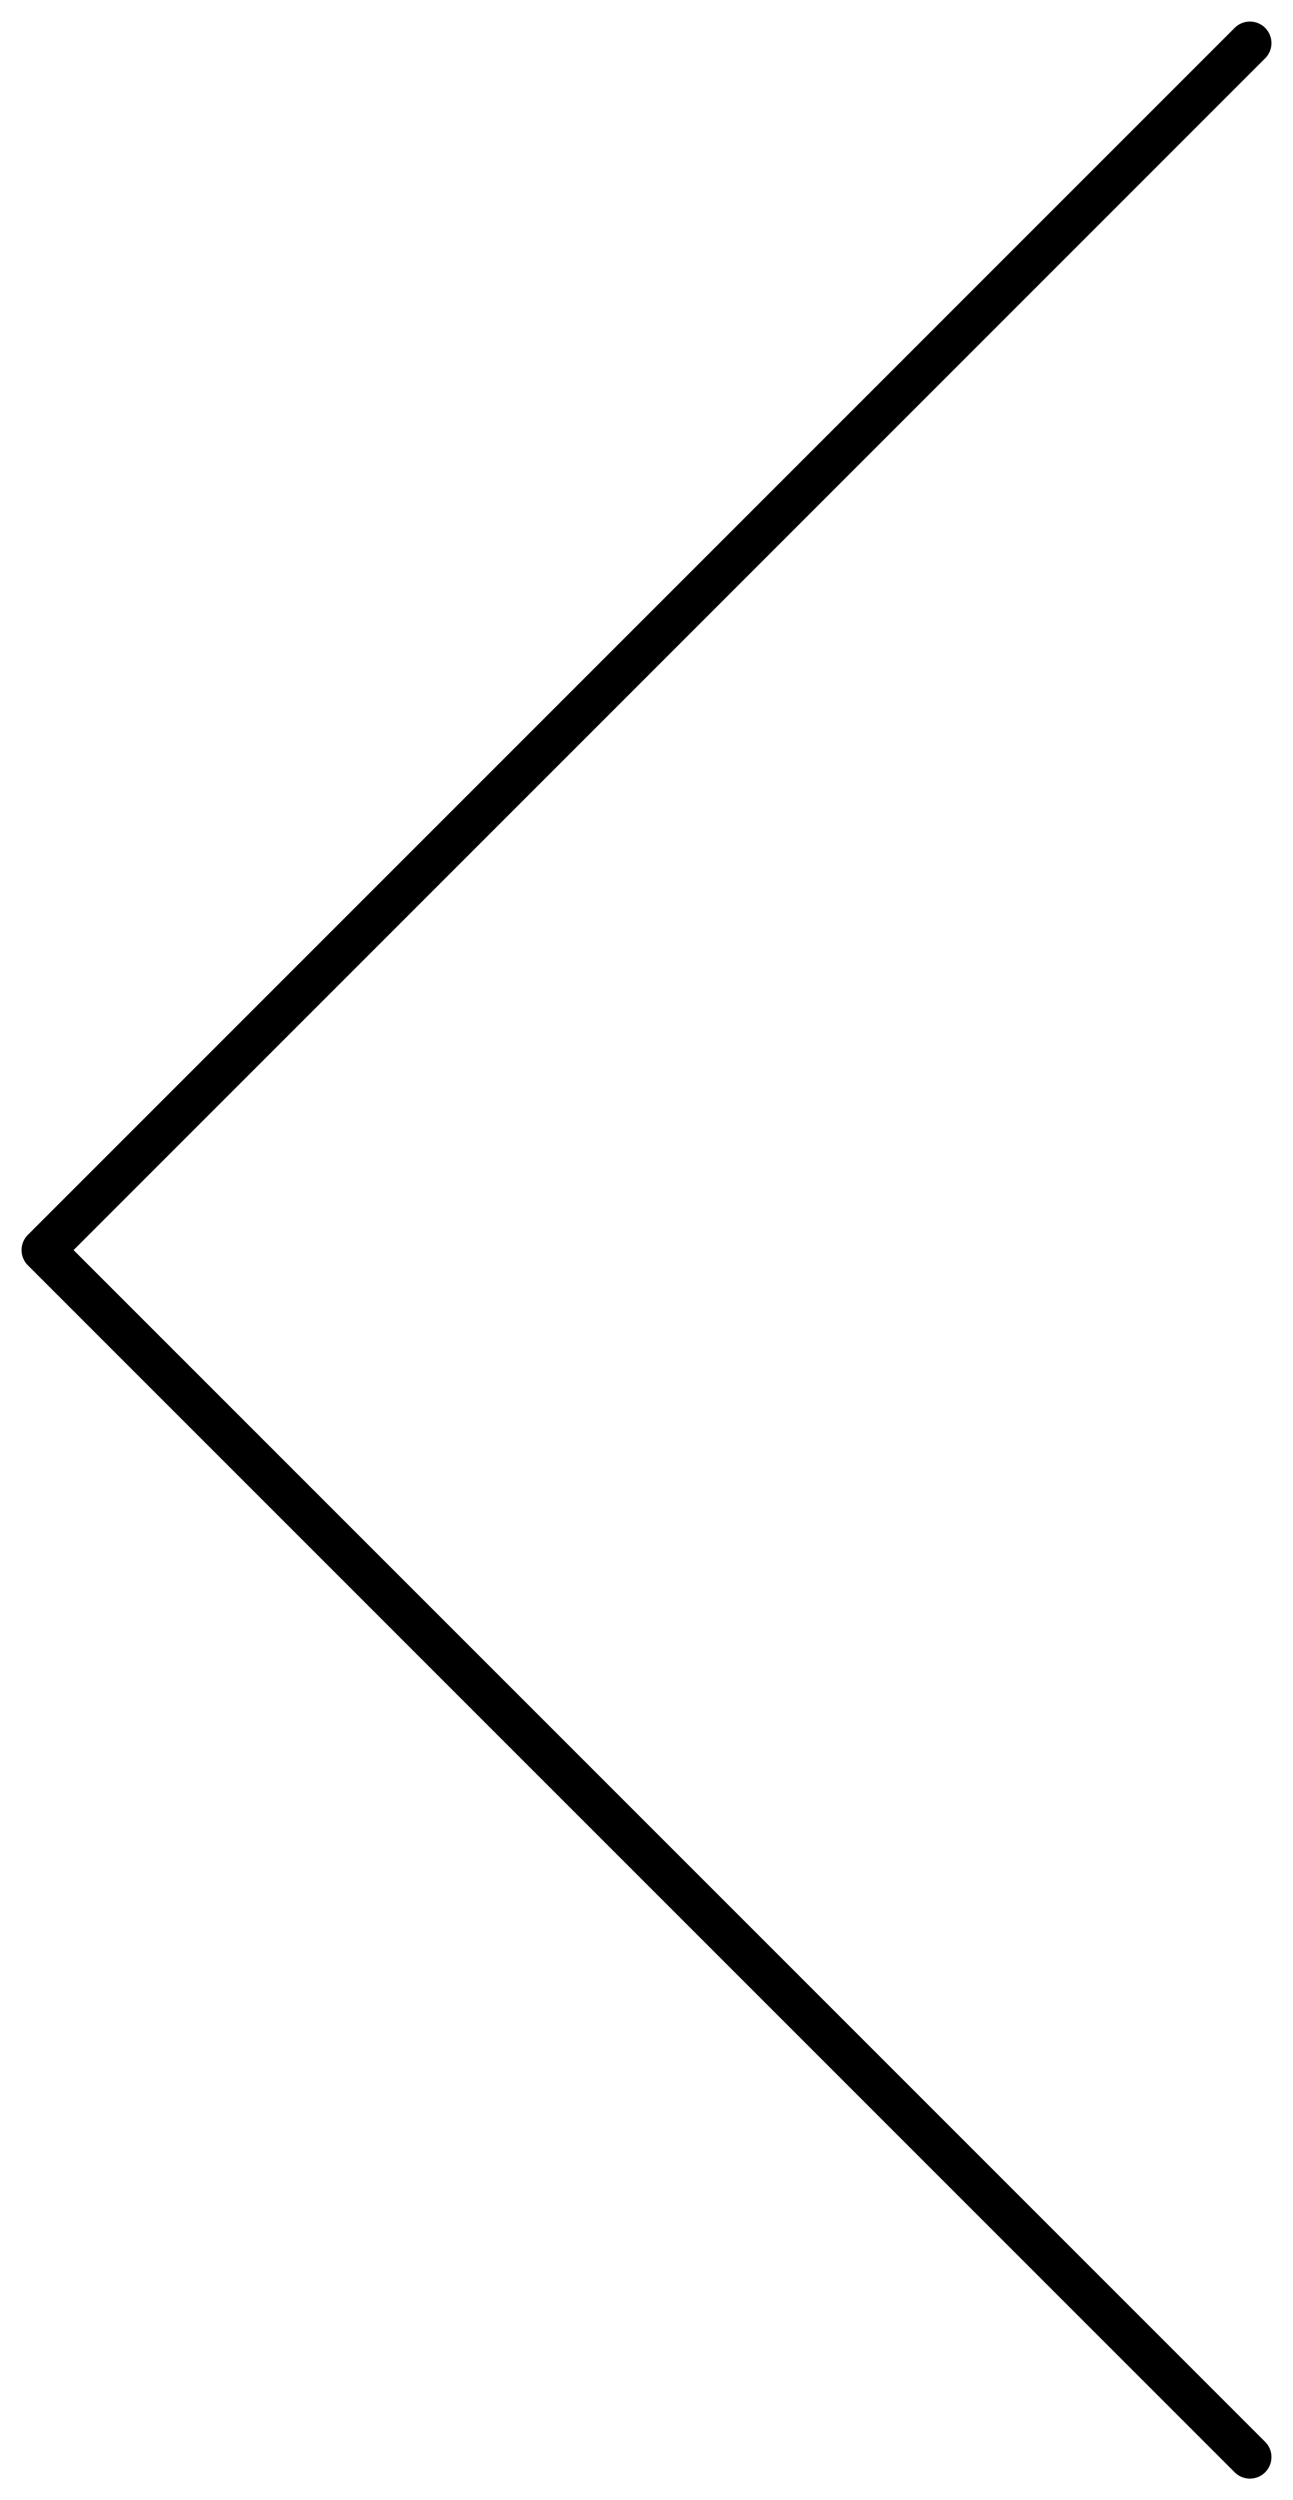 <?xml version="1.0" encoding="UTF-8"?> <svg xmlns="http://www.w3.org/2000/svg" width="30" height="58" viewBox="0 0 30 58" fill="none"> <path d="M29 1L1 29L29 57" stroke="black" stroke-linecap="round" stroke-linejoin="round"></path> </svg> 